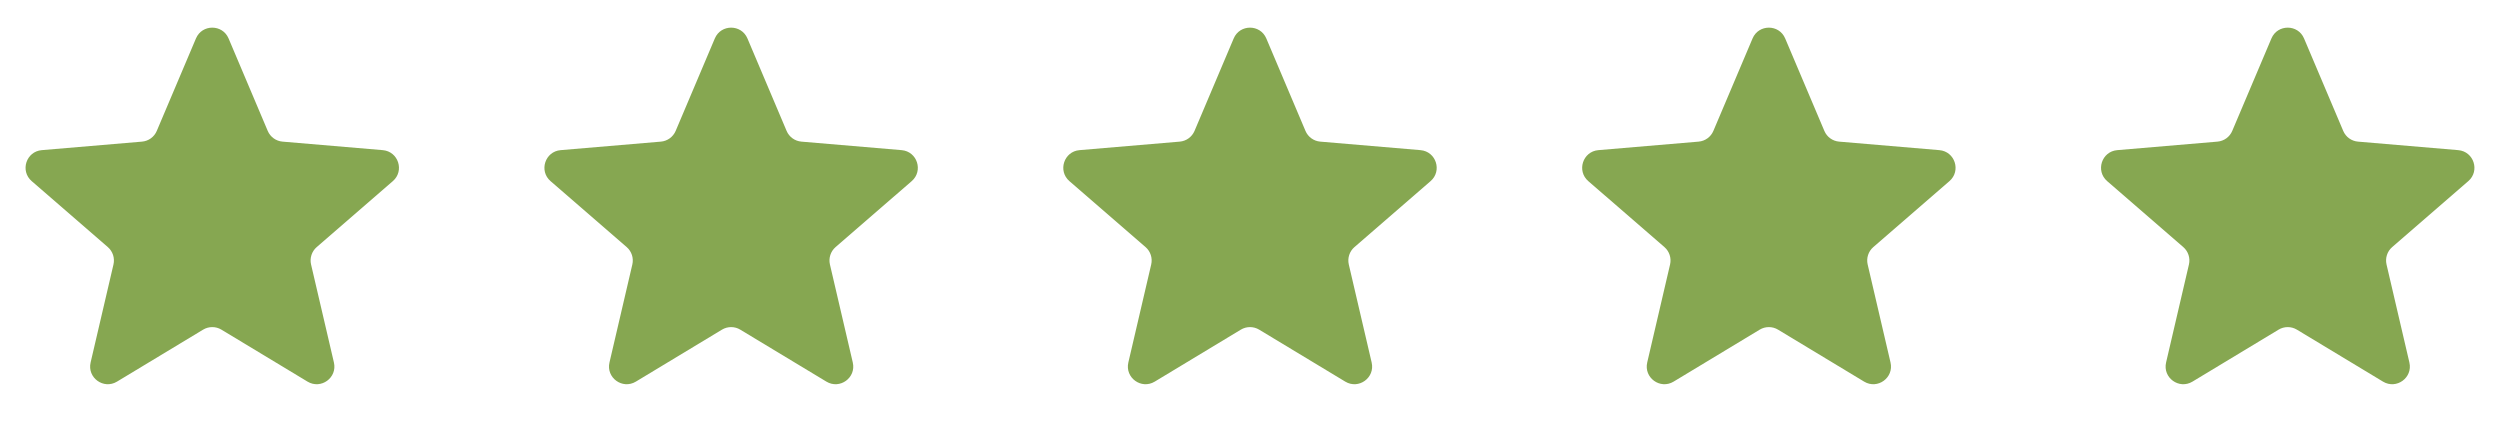 <svg width="106" height="18" viewBox="0 0 106 18" fill="none" xmlns="http://www.w3.org/2000/svg">
<path d="M8.612 13.977C8.851 13.833 9.149 13.833 9.388 13.977L13.04 16.181C13.608 16.524 14.309 16.015 14.158 15.369L13.189 11.214C13.126 10.943 13.218 10.659 13.428 10.477L16.656 7.68C17.158 7.246 16.89 6.422 16.229 6.366L11.98 6.005C11.703 5.982 11.461 5.807 11.352 5.551L9.691 1.629C9.432 1.02 8.568 1.02 8.309 1.629L6.647 5.551C6.539 5.807 6.298 5.982 6.02 6.005L1.771 6.366C1.11 6.422 0.842 7.246 1.344 7.68L4.572 10.477C4.782 10.659 4.874 10.943 4.811 11.214L3.842 15.369C3.691 16.015 4.392 16.524 4.96 16.181L8.612 13.977Z" fill="#86A751"/>
<path d="M30.612 13.977C30.851 13.833 31.149 13.833 31.387 13.977L35.04 16.181C35.608 16.524 36.309 16.015 36.158 15.369L35.189 11.214C35.126 10.943 35.218 10.659 35.428 10.477L38.656 7.68C39.158 7.246 38.89 6.422 38.229 6.366L33.98 6.005C33.703 5.982 33.461 5.807 33.352 5.551L31.691 1.629C31.432 1.02 30.568 1.02 30.309 1.629L28.648 5.551C28.539 5.807 28.297 5.982 28.02 6.005L23.771 6.366C23.11 6.422 22.842 7.246 23.343 7.68L26.572 10.477C26.782 10.659 26.874 10.943 26.811 11.214L25.842 15.369C25.691 16.015 26.392 16.524 26.96 16.181L30.612 13.977Z" fill="#86A751"/>
<path d="M52.612 13.977C52.851 13.833 53.149 13.833 53.388 13.977L57.04 16.181C57.608 16.524 58.309 16.015 58.158 15.369L57.189 11.214C57.126 10.943 57.218 10.659 57.428 10.477L60.656 7.68C61.158 7.246 60.89 6.422 60.229 6.366L55.98 6.005C55.702 5.982 55.461 5.807 55.352 5.551L53.691 1.629C53.432 1.02 52.568 1.02 52.309 1.629L50.648 5.551C50.539 5.807 50.297 5.982 50.02 6.005L45.771 6.366C45.11 6.422 44.842 7.246 45.343 7.68L48.572 10.477C48.782 10.659 48.874 10.943 48.811 11.214L47.842 15.369C47.691 16.015 48.392 16.524 48.96 16.181L52.612 13.977Z" fill="#86A751"/>
<path d="M74.612 13.977C74.851 13.833 75.149 13.833 75.388 13.977L79.04 16.181C79.608 16.524 80.309 16.015 80.158 15.369L79.189 11.214C79.126 10.943 79.218 10.659 79.428 10.477L82.656 7.68C83.158 7.246 82.89 6.422 82.229 6.366L77.98 6.005C77.702 5.982 77.461 5.807 77.353 5.551L75.691 1.629C75.432 1.02 74.568 1.02 74.309 1.629L72.647 5.551C72.539 5.807 72.297 5.982 72.02 6.005L67.771 6.366C67.11 6.422 66.842 7.246 67.344 7.68L70.572 10.477C70.782 10.659 70.874 10.943 70.811 11.214L69.842 15.369C69.691 16.015 70.392 16.524 70.96 16.181L74.612 13.977Z" fill="#86A751"/>
<path d="M96.612 13.977C96.851 13.833 97.149 13.833 97.388 13.977L101.04 16.181C101.608 16.524 102.309 16.015 102.158 15.369L101.189 11.214C101.126 10.943 101.218 10.659 101.428 10.477L104.656 7.68C105.158 7.246 104.89 6.422 104.229 6.366L99.98 6.005C99.702 5.982 99.461 5.807 99.353 5.551L97.691 1.629C97.432 1.02 96.568 1.02 96.309 1.629L94.647 5.551C94.539 5.807 94.297 5.982 94.02 6.005L89.771 6.366C89.11 6.422 88.842 7.246 89.344 7.68L92.572 10.477C92.782 10.659 92.874 10.943 92.811 11.214L91.842 15.369C91.691 16.015 92.392 16.524 92.96 16.181L96.612 13.977Z" fill="#86A751"/>
</svg>
